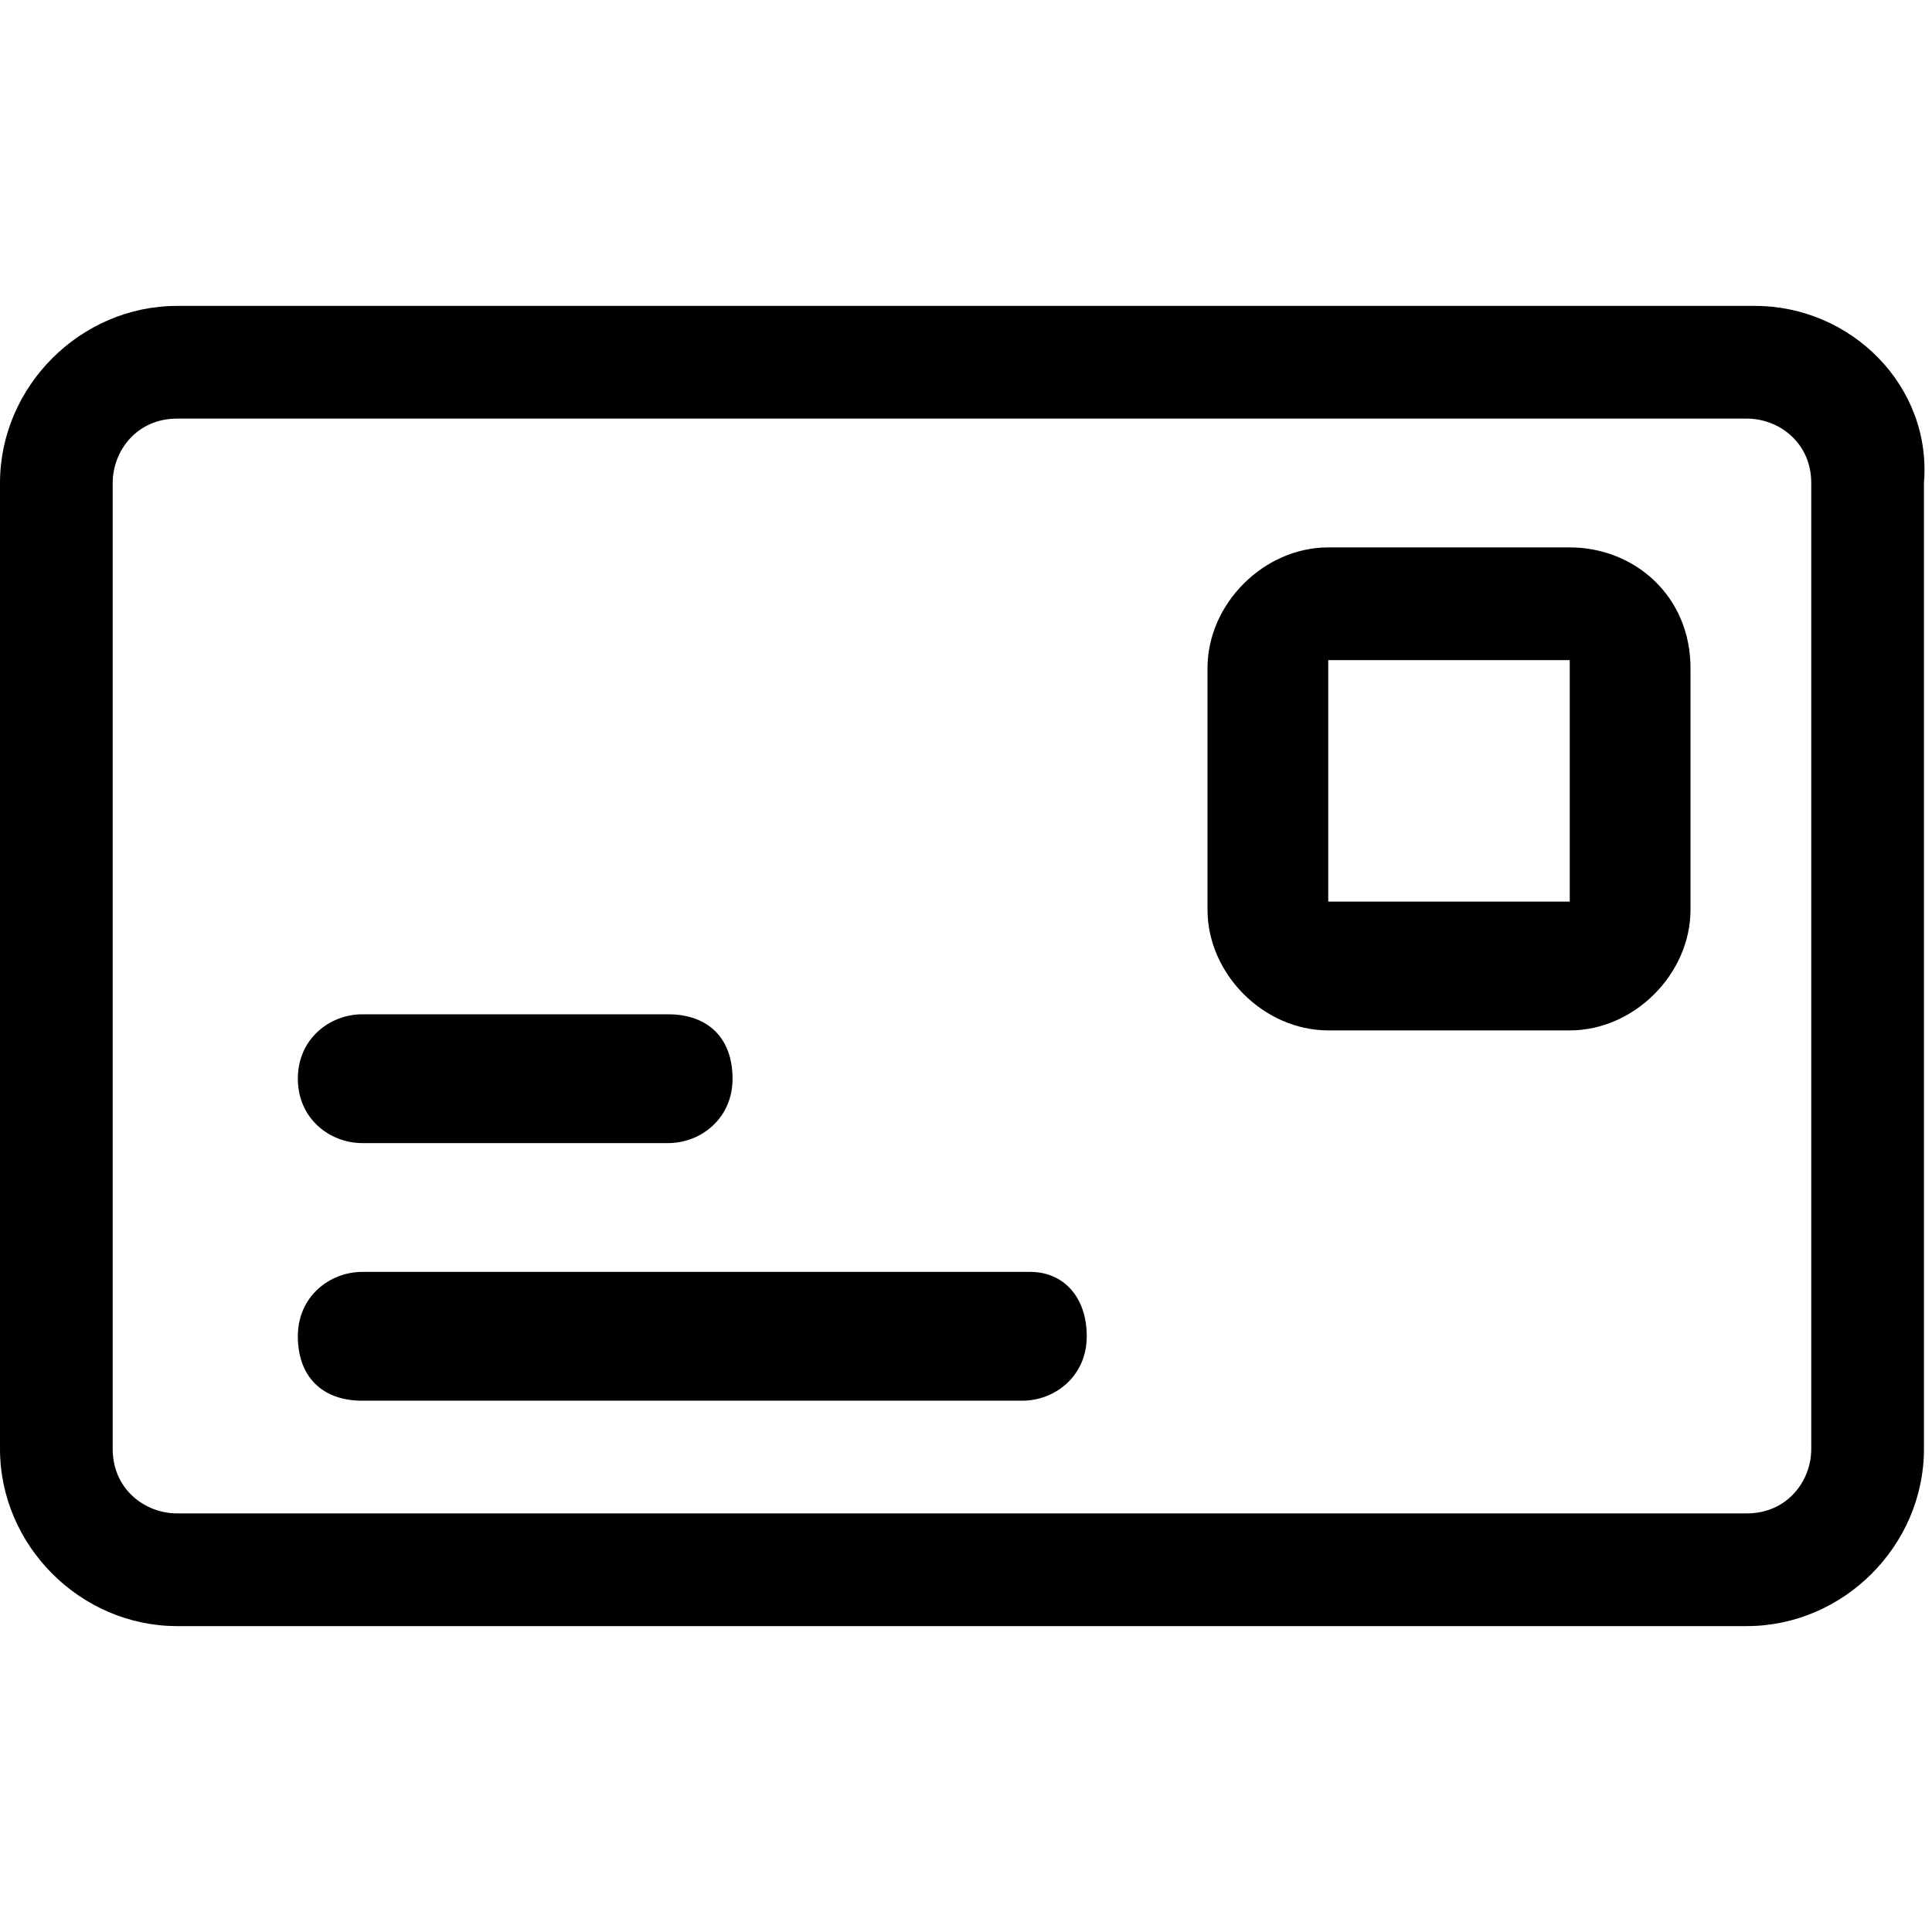 <?xml version="1.0" encoding="utf-8"?>
<!-- Generator: Adobe Illustrator 23.0.1, SVG Export Plug-In . SVG Version: 6.00 Build 0)  -->
<svg version="1.1" id="Layer_1" xmlns="http://www.w3.org/2000/svg" xmlns:xlink="http://www.w3.org/1999/xlink" x="0px" y="0px"
	 viewBox="0 0 24 24" style="enable-background:new 0 0 24 24;" xml:space="preserve">
<title>envelope-letter</title>
<g>
	<path d="M21.8,3.8H2.2C1,3.8,0,4.8,0,6v12c0,1.2,1,2.2,2.2,2.2h19.5c1.2,0,2.2-1,2.2-2.2V6C24,4.8,23,3.8,21.8,3.8z M22.5,18
		c0,0.4-0.3,0.8-0.8,0.8H2.2c-0.4,0-0.8-0.3-0.8-0.8V6c0-0.4,0.3-0.8,0.8-0.8h19.5c0.4,0,0.8,0.3,0.8,0.8V18z"/>
	<path d="M4.5,14.2h3.8c0.4,0,0.8-0.3,0.8-0.8s-0.3-0.8-0.8-0.8H4.5c-0.4,0-0.8,0.3-0.8,0.8S4.1,14.2,4.5,14.2z"/>
	<path d="M12.8,15.8H4.5c-0.4,0-0.8,0.3-0.8,0.8s0.3,0.8,0.8,0.8h8.2c0.4,0,0.8-0.3,0.8-0.8S13.2,15.8,12.8,15.8z"/>
	<path d="M19.5,6.8h-3c-0.8,0-1.5,0.7-1.5,1.5v3c0,0.8,0.7,1.5,1.5,1.5h3c0.8,0,1.5-0.7,1.5-1.5v-3C21,7.4,20.3,6.8,19.5,6.8z
		 M19.5,11.2h-3v-3h3V11.2z"/>
</g>
</svg>
